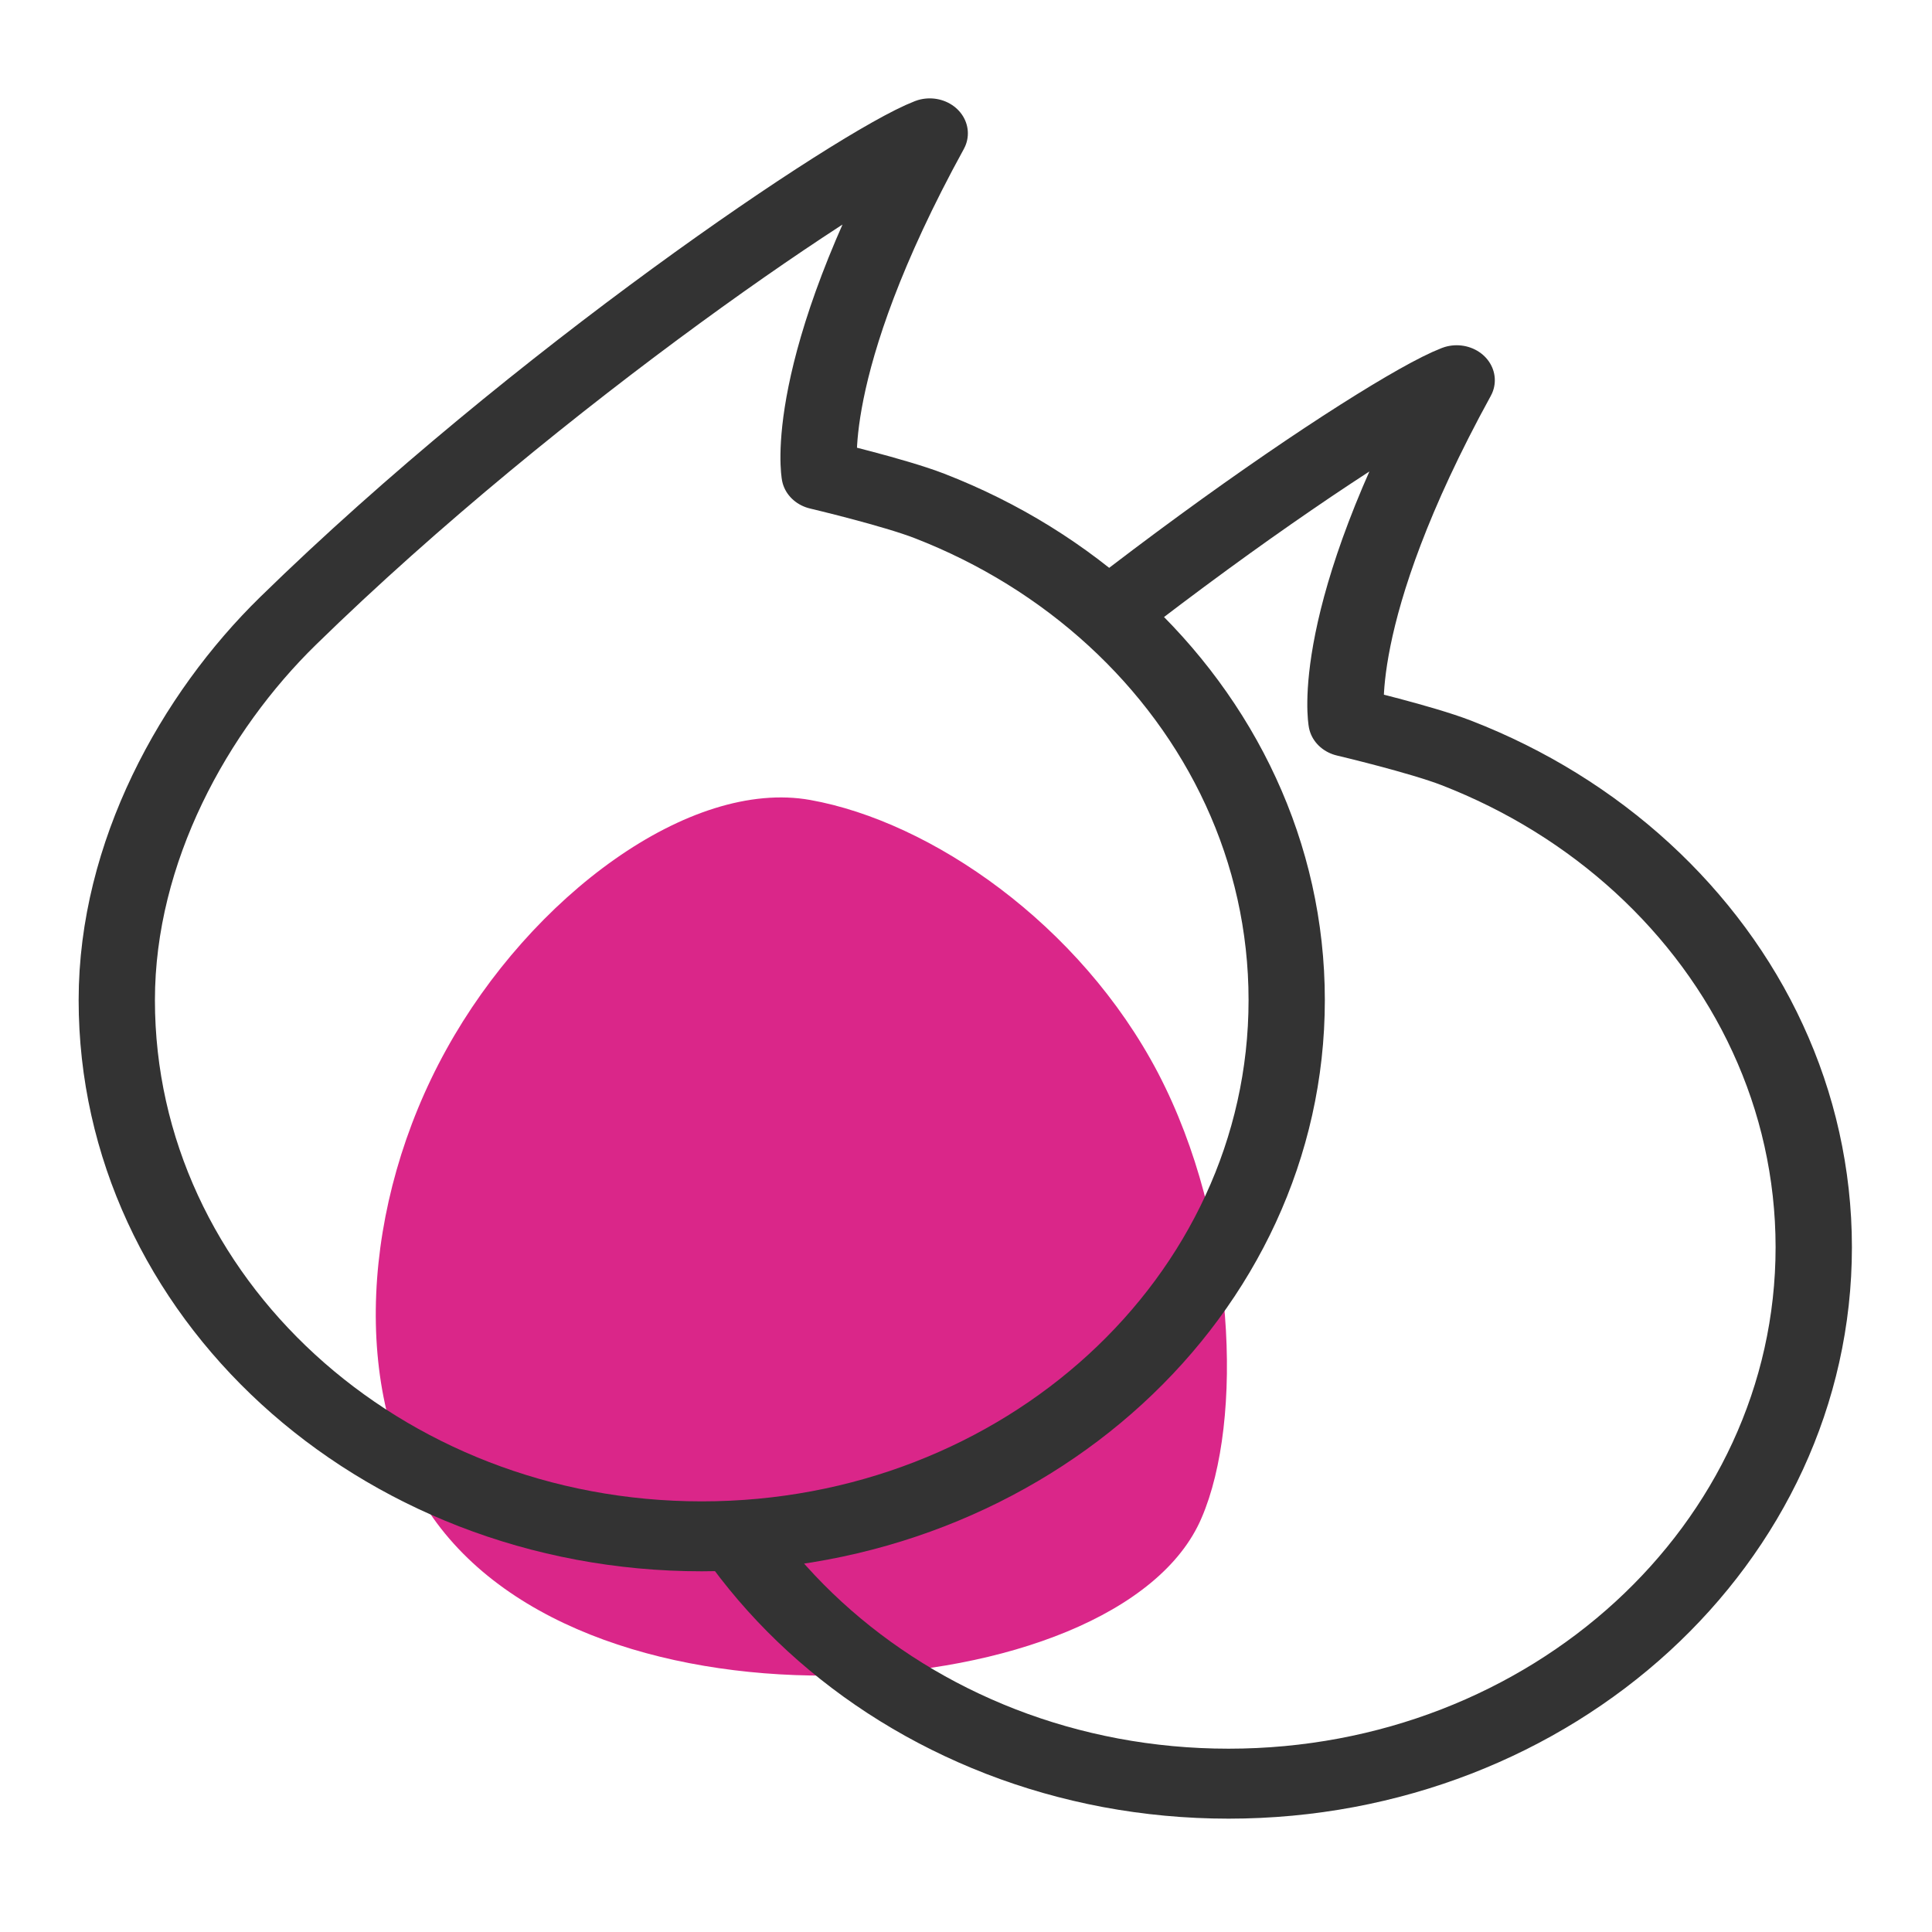 <?xml version="1.0" encoding="UTF-8" standalone="no"?>
<!-- Created with Inkscape (http://www.inkscape.org/) -->

<svg
   xmlns:dc="http://purl.org/dc/elements/1.1/"
   xmlns:cc="http://creativecommons.org/ns#"
   xmlns:rdf="http://www.w3.org/1999/02/22-rdf-syntax-ns#"
   xmlns:svg="http://www.w3.org/2000/svg"
   xmlns="http://www.w3.org/2000/svg"
   xmlns:sodipodi="http://sodipodi.sourceforge.net/DTD/sodipodi-0.dtd"
   xmlns:inkscape="http://www.inkscape.org/namespaces/inkscape"
   width="55"
   height="55"
   viewBox="0 0 55 55"
   id="svg8119"
   version="1.1"
   inkscape:version="0.92.4 (5da689c313, 2019-01-14)"
   sodipodi:docname="sp22-ic-pnk-qtes.svg"
   inkscape:export-filename="T:\CDU\Web-SP18\sp18-Icons\sp18-ic-exhibitor.png"
   inkscape:export-xdpi="38.150265"
   inkscape:export-ydpi="38.150265">
  <sodipodi:namedview
     id="base"
     pagecolor="#ffffff"
     bordercolor="#666666"
     borderopacity="1.0"
     inkscape:pageopacity="0.0"
     inkscape:pageshadow="2"
     inkscape:zoom="11.313708"
     inkscape:cx="40.792482"
     inkscape:cy="25.883641"
     inkscape:document-units="px"
     inkscape:current-layer="layer1"
     showgrid="false"
     inkscape:window-width="1920"
     inkscape:window-height="1017"
     inkscape:window-x="-8"
     inkscape:window-y="-8"
     inkscape:window-maximized="1"
     units="px"
     showguides="false"
     inkscape:guide-bbox="true"
     inkscape:snap-object-midpoints="true"
     inkscape:snap-global="false">
    <sodipodi:guide
       position="4.94,27.022"
       orientation="1,0"
       id="guide4325"
       inkscape:locked="false" />
    <sodipodi:guide
       position="50.077,23.429"
       orientation="1,0"
       id="guide4327"
       inkscape:locked="false" />
  </sodipodi:namedview>
  <defs
     id="defs8121">
    <filter
       style="color-interpolation-filters:sRGB;"
       inkscape:label="Fade to Black or White"
       id="filter8070">
      <feColorMatrix
         values="1.38778e-016 0 0 0 0 0 1.38778e-016 0 0 0 0 0 1.38778e-016 0 0 0 0 0 1 0"
         id="feColorMatrix8072" />
    </filter>
    <filter
       id="filter8070-3"
       inkscape:label="Fade to Black or White"
       style="color-interpolation-filters:sRGB">
      <feColorMatrix
         id="feColorMatrix8072-4"
         values="1.38778e-016 0 0 0 0 0 1.38778e-016 0 0 0 0 0 1.38778e-016 0 0 0 0 0 1 0" />
    </filter>
    <filter
       id="filter8086"
       inkscape:label="Fade to Black or White"
       style="color-interpolation-filters:sRGB">
      <feColorMatrix
         id="feColorMatrix8088"
         values="1.38778e-016 0 0 0 0 0 1.38778e-016 0 0 0 0 0 1.38778e-016 0 0 0 0 0 1 0" />
    </filter>
    <filter
       id="filter8090"
       inkscape:label="Fade to Black or White"
       style="color-interpolation-filters:sRGB">
      <feColorMatrix
         id="feColorMatrix8092"
         values="1.38778e-016 0 0 0 0 0 1.38778e-016 0 0 0 0 0 1.38778e-016 0 0 0 0 0 1 0" />
    </filter>
    <filter
       id="filter8094"
       inkscape:label="Fade to Black or White"
       style="color-interpolation-filters:sRGB">
      <feColorMatrix
         id="feColorMatrix8096"
         values="1.38778e-016 0 0 0 0 0 1.38778e-016 0 0 0 0 0 1.38778e-016 0 0 0 0 0 1 0" />
    </filter>
    <filter
       id="filter8070-3-4"
       inkscape:label="Fade to Black or White"
       style="color-interpolation-filters:sRGB">
      <feColorMatrix
         id="feColorMatrix8072-4-4"
         values="1.38778e-016 0 0 0 0 0 1.38778e-016 0 0 0 0 0 1.38778e-016 0 0 0 0 0 1 0" />
    </filter>
    <filter
       id="filter8210"
       inkscape:label="Fade to Black or White"
       style="color-interpolation-filters:sRGB">
      <feColorMatrix
         id="feColorMatrix8212"
         values="1.38778e-016 0 0 0 0 0 1.38778e-016 0 0 0 0 0 1.38778e-016 0 0 0 0 0 1 0" />
    </filter>
    <filter
       id="filter8214"
       inkscape:label="Fade to Black or White"
       style="color-interpolation-filters:sRGB">
      <feColorMatrix
         id="feColorMatrix8216"
         values="1.38778e-016 0 0 0 0 0 1.38778e-016 0 0 0 0 0 1.38778e-016 0 0 0 0 0 1 0" />
    </filter>
    <filter
       id="filter8218"
       inkscape:label="Fade to Black or White"
       style="color-interpolation-filters:sRGB">
      <feColorMatrix
         id="feColorMatrix8220"
         values="1.38778e-016 0 0 0 0 0 1.38778e-016 0 0 0 0 0 1.38778e-016 0 0 0 0 0 1 0" />
    </filter>
    <pattern
       y="0"
       x="0"
       height="6"
       width="6"
       patternUnits="userSpaceOnUse"
       id="EMFhbasepattern" />
    <pattern
       y="0"
       x="0"
       height="6"
       width="6"
       patternUnits="userSpaceOnUse"
       id="EMFhbasepattern-8" />
    <pattern
       y="0"
       x="0"
       height="6"
       width="6"
       patternUnits="userSpaceOnUse"
       id="EMFhbasepattern-6" />
  </defs>
  <g
     transform="translate(0,-997.362)"
     id="layer1"
     inkscape:groupmode="layer"
     inkscape:label="Layer 1">
    <path
       inkscape:connector-curvature="0"
       style="opacity:0.85;fill:#d40075;fill-opacity:1;stroke-width:1"
       d="m 32.971,1027.915 c 2.224,4.268 2.43,9.89 1.236,12.657 -1.176,2.767 -5.624,4.377 -10.272,4.485 -4.63,0.108 -9.459,-1.266 -11.719,-4.648 -2.243,-3.4 -1.935,-8.789 0.488,-13.166 2.405,-4.359 6.927,-7.722 10.363,-7.107 3.436,0.615 7.68,3.529 9.904,7.779 z"
       id="path2-2"
       sodipodi:nodetypes="cccccsc" />
    <g
       id="g3380"
       transform="matrix(0.105,0,0,0.105,-1.798,999.63)" />
    <g
       id="g3382"
       transform="matrix(0.105,0,0,0.105,-1.798,999.63)" />
    <g
       id="g3384"
       transform="matrix(0.105,0,0,0.105,-1.798,999.63)" />
    <g
       id="g3386"
       transform="matrix(0.105,0,0,0.105,-1.798,999.63)" />
    <g
       id="g3388"
       transform="matrix(0.105,0,0,0.105,-1.798,999.63)" />
    <g
       id="g3390"
       transform="matrix(0.105,0,0,0.105,-1.798,999.63)" />
    <g
       id="g3392"
       transform="matrix(0.105,0,0,0.105,-1.798,999.63)" />
    <g
       id="g3394"
       transform="matrix(0.105,0,0,0.105,-1.798,999.63)" />
    <g
       id="g3396"
       transform="matrix(0.105,0,0,0.105,-1.798,999.63)" />
    <g
       id="g3398"
       transform="matrix(0.105,0,0,0.105,-1.798,999.63)" />
    <g
       id="g3400"
       transform="matrix(0.105,0,0,0.105,-1.798,999.63)" />
    <g
       id="g3402"
       transform="matrix(0.105,0,0,0.105,-1.798,999.63)" />
    <g
       id="g3404"
       transform="matrix(0.105,0,0,0.105,-1.798,999.63)" />
    <g
       id="g3406"
       transform="matrix(0.105,0,0,0.105,-1.798,999.63)" />
    <g
       id="g3408"
       transform="matrix(0.105,0,0,0.105,-1.798,999.63)" />
    <g
       id="g3493-2"
       transform="matrix(0.917,0,0,0.917,-62.309,998.174)" />
    <g
       id="g3495-3"
       transform="matrix(0.917,0,0,0.917,-62.309,998.174)" />
    <g
       id="g3497-3"
       transform="matrix(0.917,0,0,0.917,-62.309,998.174)" />
    <g
       id="g3499-4"
       transform="matrix(0.917,0,0,0.917,-62.309,998.174)" />
    <g
       id="g3501-1"
       transform="matrix(0.917,0,0,0.917,-62.309,998.174)" />
    <g
       id="g3503-1"
       transform="matrix(0.917,0,0,0.917,-62.309,998.174)" />
    <g
       id="g3505-3"
       transform="matrix(0.917,0,0,0.917,-62.309,998.174)" />
    <g
       id="g3507-8"
       transform="matrix(0.917,0,0,0.917,-62.309,998.174)" />
    <g
       id="g3509-7"
       transform="matrix(0.917,0,0,0.917,-62.309,998.174)" />
    <g
       id="g3511-4"
       transform="matrix(0.917,0,0,0.917,-62.309,998.174)" />
    <g
       id="g3513-2"
       transform="matrix(0.917,0,0,0.917,-62.309,998.174)" />
    <g
       id="g3515-7"
       transform="matrix(0.917,0,0,0.917,-62.309,998.174)" />
    <g
       id="g3517-7"
       transform="matrix(0.917,0,0,0.917,-62.309,998.174)" />
    <g
       id="g3519-9"
       transform="matrix(0.917,0,0,0.917,-62.309,998.174)" />
    <g
       id="g3521-3"
       transform="matrix(0.917,0,0,0.917,-62.309,998.174)" />
    <g
       id="g961"
       transform="matrix(1.165,0,0,1.068,-20.836,-75.747)">
      <g
         transform="matrix(1.152,0,0,1.152,-3.588,-156.197)"
         id="g931">
        <path
           style="opacity:1;fill:none;fill-opacity:1;stroke:#333333;stroke-width:1.618;stroke-linecap:round;stroke-linejoin:round;stroke-miterlimit:4;stroke-dasharray:none;stroke-dashoffset:0;stroke-opacity:1"
           d="m 21.117,1030.935 c 0,-3.427 1.647,-6.656 3.634,-8.774 5.297,-5.645 12.125,-10.652 13.61,-11.28 -2.753,5.47 -2.335,7.898 -2.335,7.898 0,0 1.587,0.409 2.329,0.723 0.742,0.314 1.448,0.698 2.108,1.144 0.66,0.446 1.275,0.954 1.836,1.515 0.561,0.561 1.069,1.176 1.515,1.837 0.446,0.66 0.83,1.365 1.144,2.108 0.314,0.742 0.558,1.521 0.723,2.329 0.165,0.808 0.252,1.644 0.252,2.501 0,6.853 -5.555,12.408 -12.408,12.408 -6.853,0 -12.408,-5.555 -12.408,-12.408 z"
           id="path886"
           inkscape:connector-curvature="0"
           sodipodi:nodetypes="ssccsssssssss" />
      </g>
      <path
         style="opacity:1;fill:none;fill-opacity:1;stroke:#333333;stroke-width:1.865;stroke-linecap:butt;stroke-linejoin:round;stroke-miterlimit:4;stroke-dasharray:none;stroke-dashoffset:0;stroke-opacity:1"
         d="m 44.989,1021.137 c 0.789,-0.668 1.56,-1.3 2.296,-1.887 0.736,-0.587 1.438,-1.128 2.09,-1.616 0.652,-0.488 1.254,-0.922 1.791,-1.294 0.537,-0.372 1.008,-0.682 1.399,-0.922 0.391,-0.24 0.701,-0.409 0.915,-0.499 -3.173,6.303 -2.691,9.101 -2.691,9.101 0,0 1.829,0.471 2.684,0.833 0.855,0.362 1.668,0.804 2.429,1.318 0.761,0.514 1.469,1.099 2.116,1.746 0.647,0.647 1.232,1.356 1.746,2.116 0.514,0.761 0.957,1.573 1.318,2.429 0.362,0.855 0.643,1.753 0.833,2.684 0.19,0.931 0.291,1.895 0.291,2.882 0,7.897 -6.402,14.3 -14.3,14.3 -0.987,0 -1.951,-0.1 -2.882,-0.29 -0.931,-0.191 -1.829,-0.471 -2.684,-0.833 -0.855,-0.362 -1.668,-0.804 -2.429,-1.318 -0.761,-0.514 -1.469,-1.099 -2.116,-1.746 -0.647,-0.647 -1.232,-1.356 -1.746,-2.116"
         id="path886-0"
         inkscape:connector-curvature="0"
         sodipodi:nodetypes="cssssccssssssssssssc" />
    </g>
  </g>
</svg>
